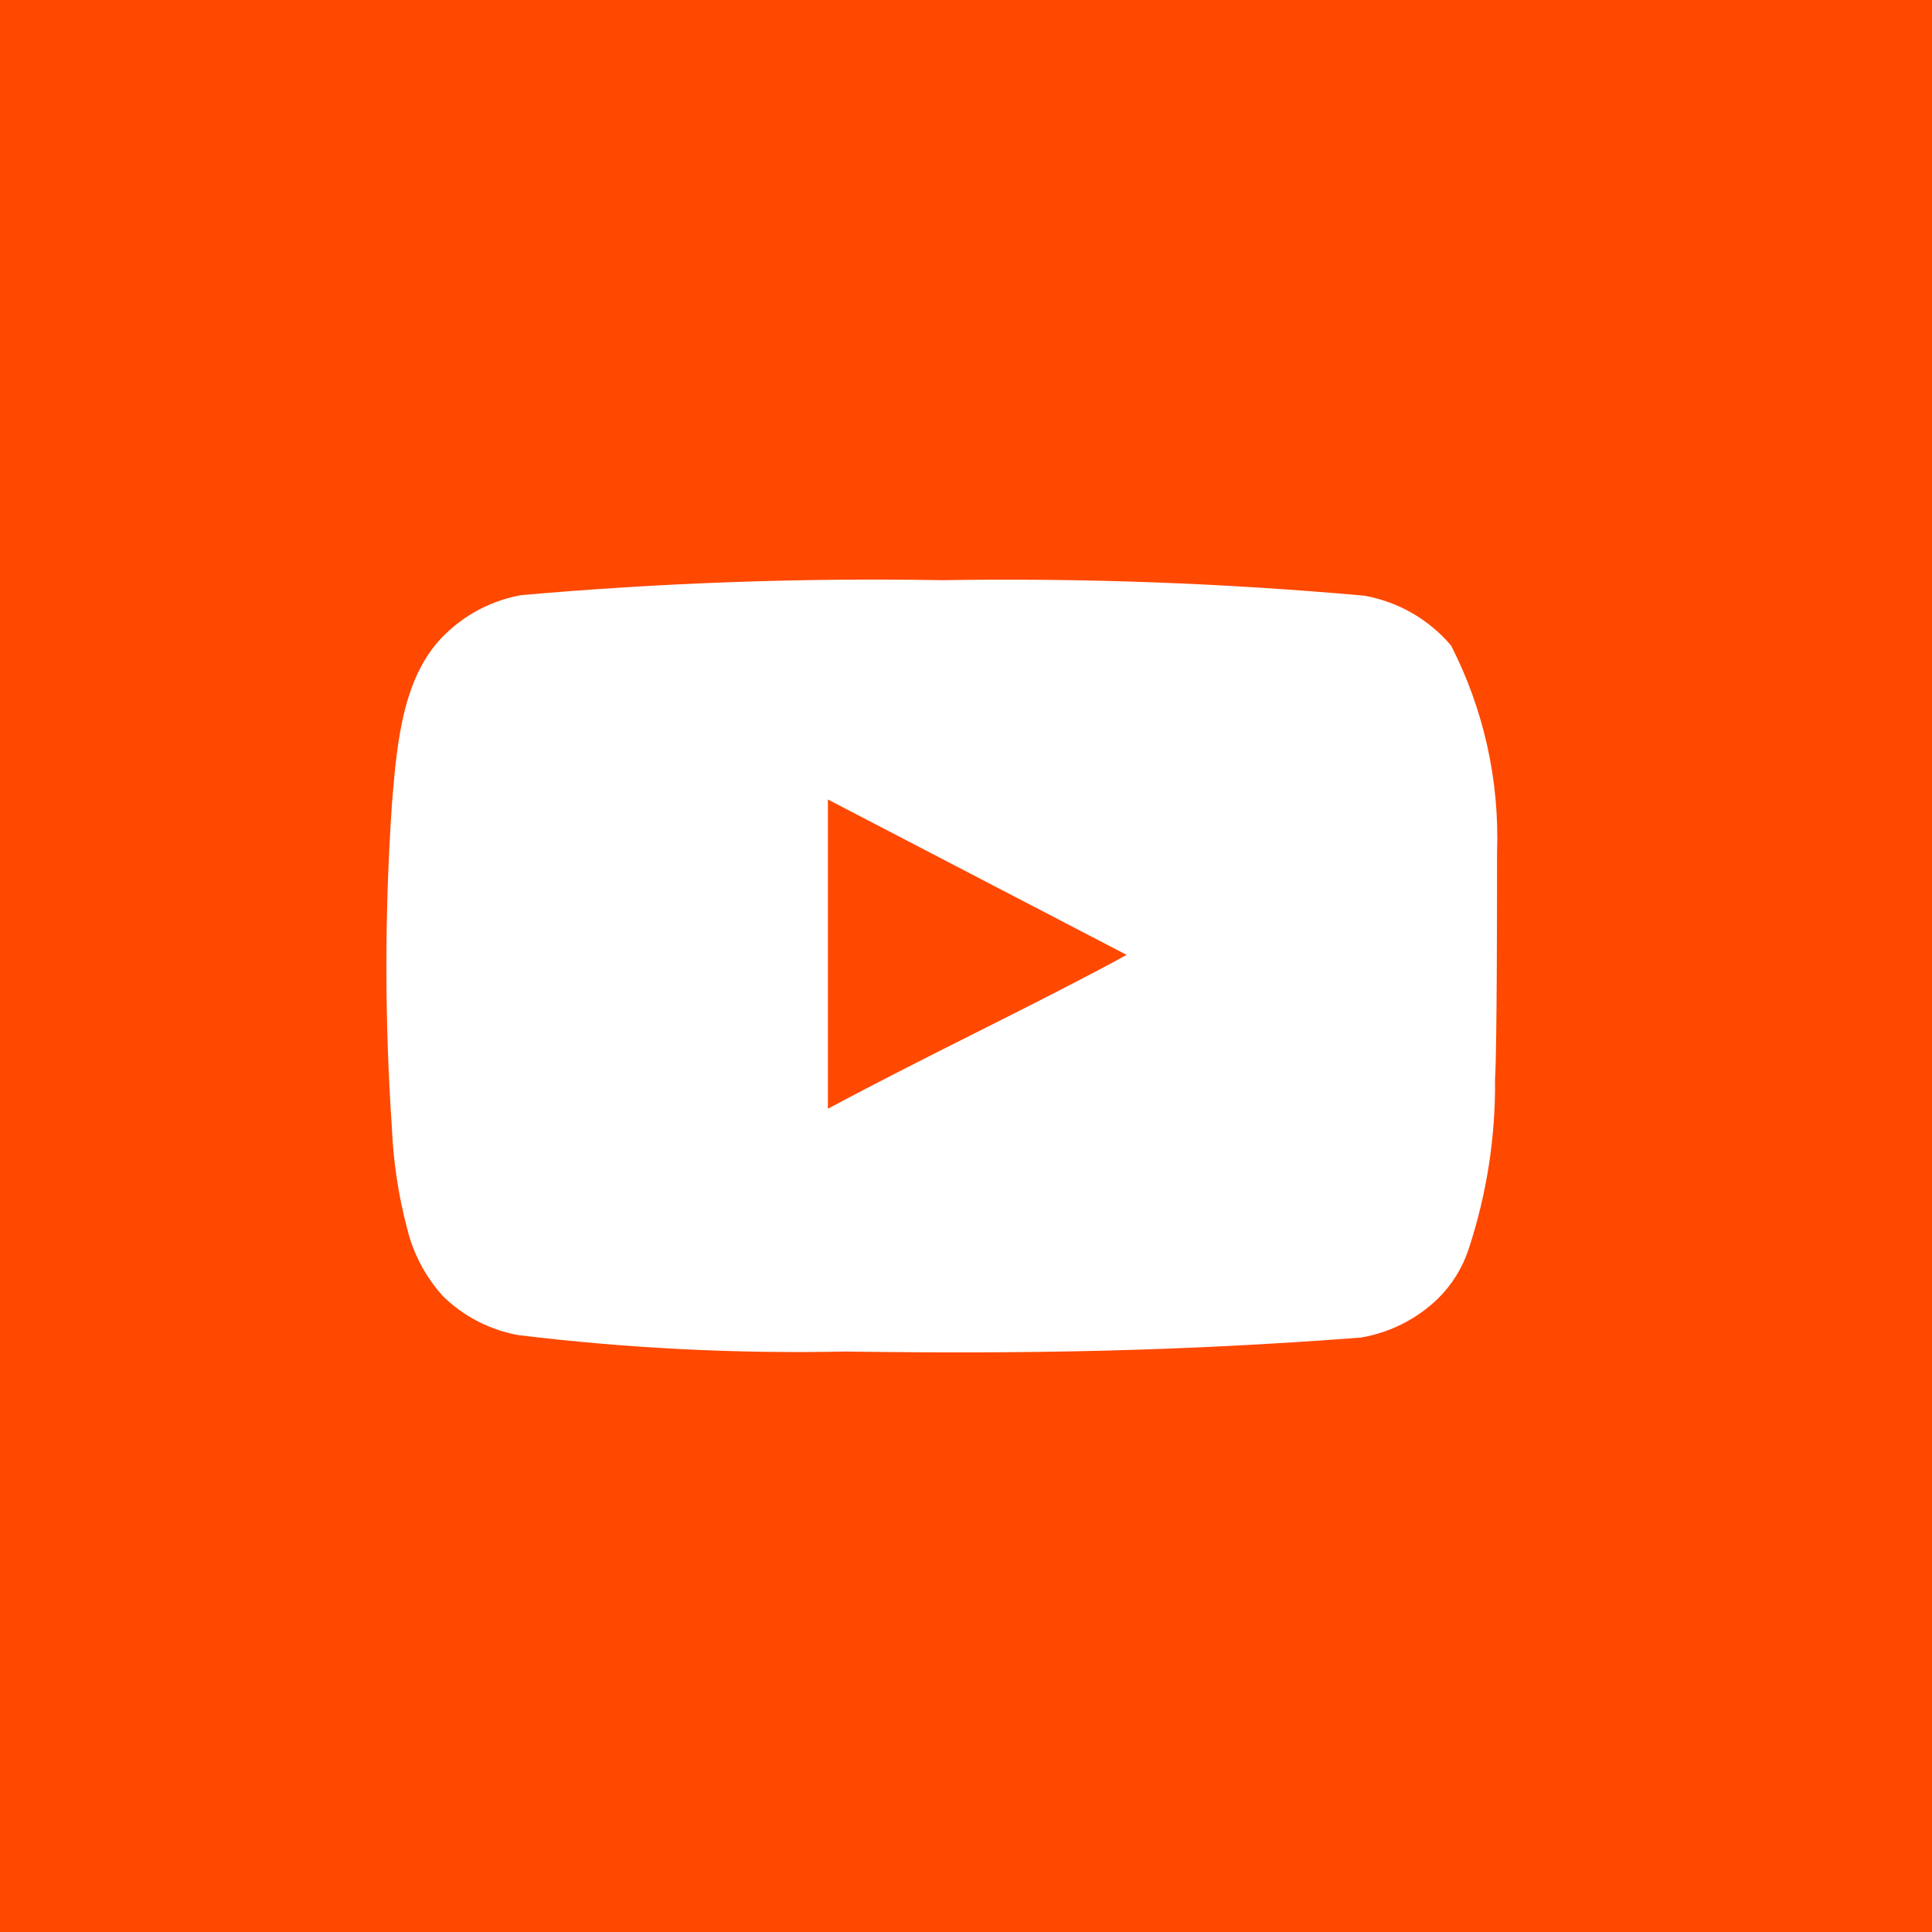 <?xml version="1.0" encoding="UTF-8"?> <svg xmlns="http://www.w3.org/2000/svg" width="40" height="40" viewBox="0 0 40 40" fill="none"><g clip-path="url(#clip0_929_10)"><path fill-rule="evenodd" clip-rule="evenodd" d="M40 0H0V40H40V0ZM30.044 13.367C30.719 14.689 31.046 16.158 30.995 17.639C30.995 18.259 30.995 21.756 30.953 22.335C30.967 23.529 30.783 24.716 30.41 25.852C30.283 26.242 30.065 26.596 29.772 26.886C29.335 27.309 28.777 27.591 28.174 27.693C24.381 27.982 21.174 28.034 17.517 27.982C15.248 28.03 12.978 27.916 10.726 27.641C10.137 27.533 9.594 27.252 9.169 26.834C8.808 26.433 8.553 25.95 8.427 25.427C8.249 24.751 8.144 24.057 8.114 23.359C7.962 21.127 7.962 18.888 8.114 16.656C8.116 16.63 8.118 16.604 8.12 16.578C8.223 15.354 8.342 13.928 9.263 13.088C9.686 12.691 10.216 12.425 10.788 12.322C13.685 12.066 16.594 11.962 19.502 12.012C22.421 11.965 25.34 12.072 28.247 12.333C28.95 12.459 29.586 12.825 30.044 13.367ZM17.141 16.553V22.955C18.191 22.393 19.271 21.849 20.303 21.331C21.396 20.781 22.434 20.259 23.326 19.77L17.141 16.553Z" fill="#FF4800"></path></g><defs><clipPath id="clip0_929_10"><rect width="40" height="40" fill="white"></rect></clipPath></defs></svg> 